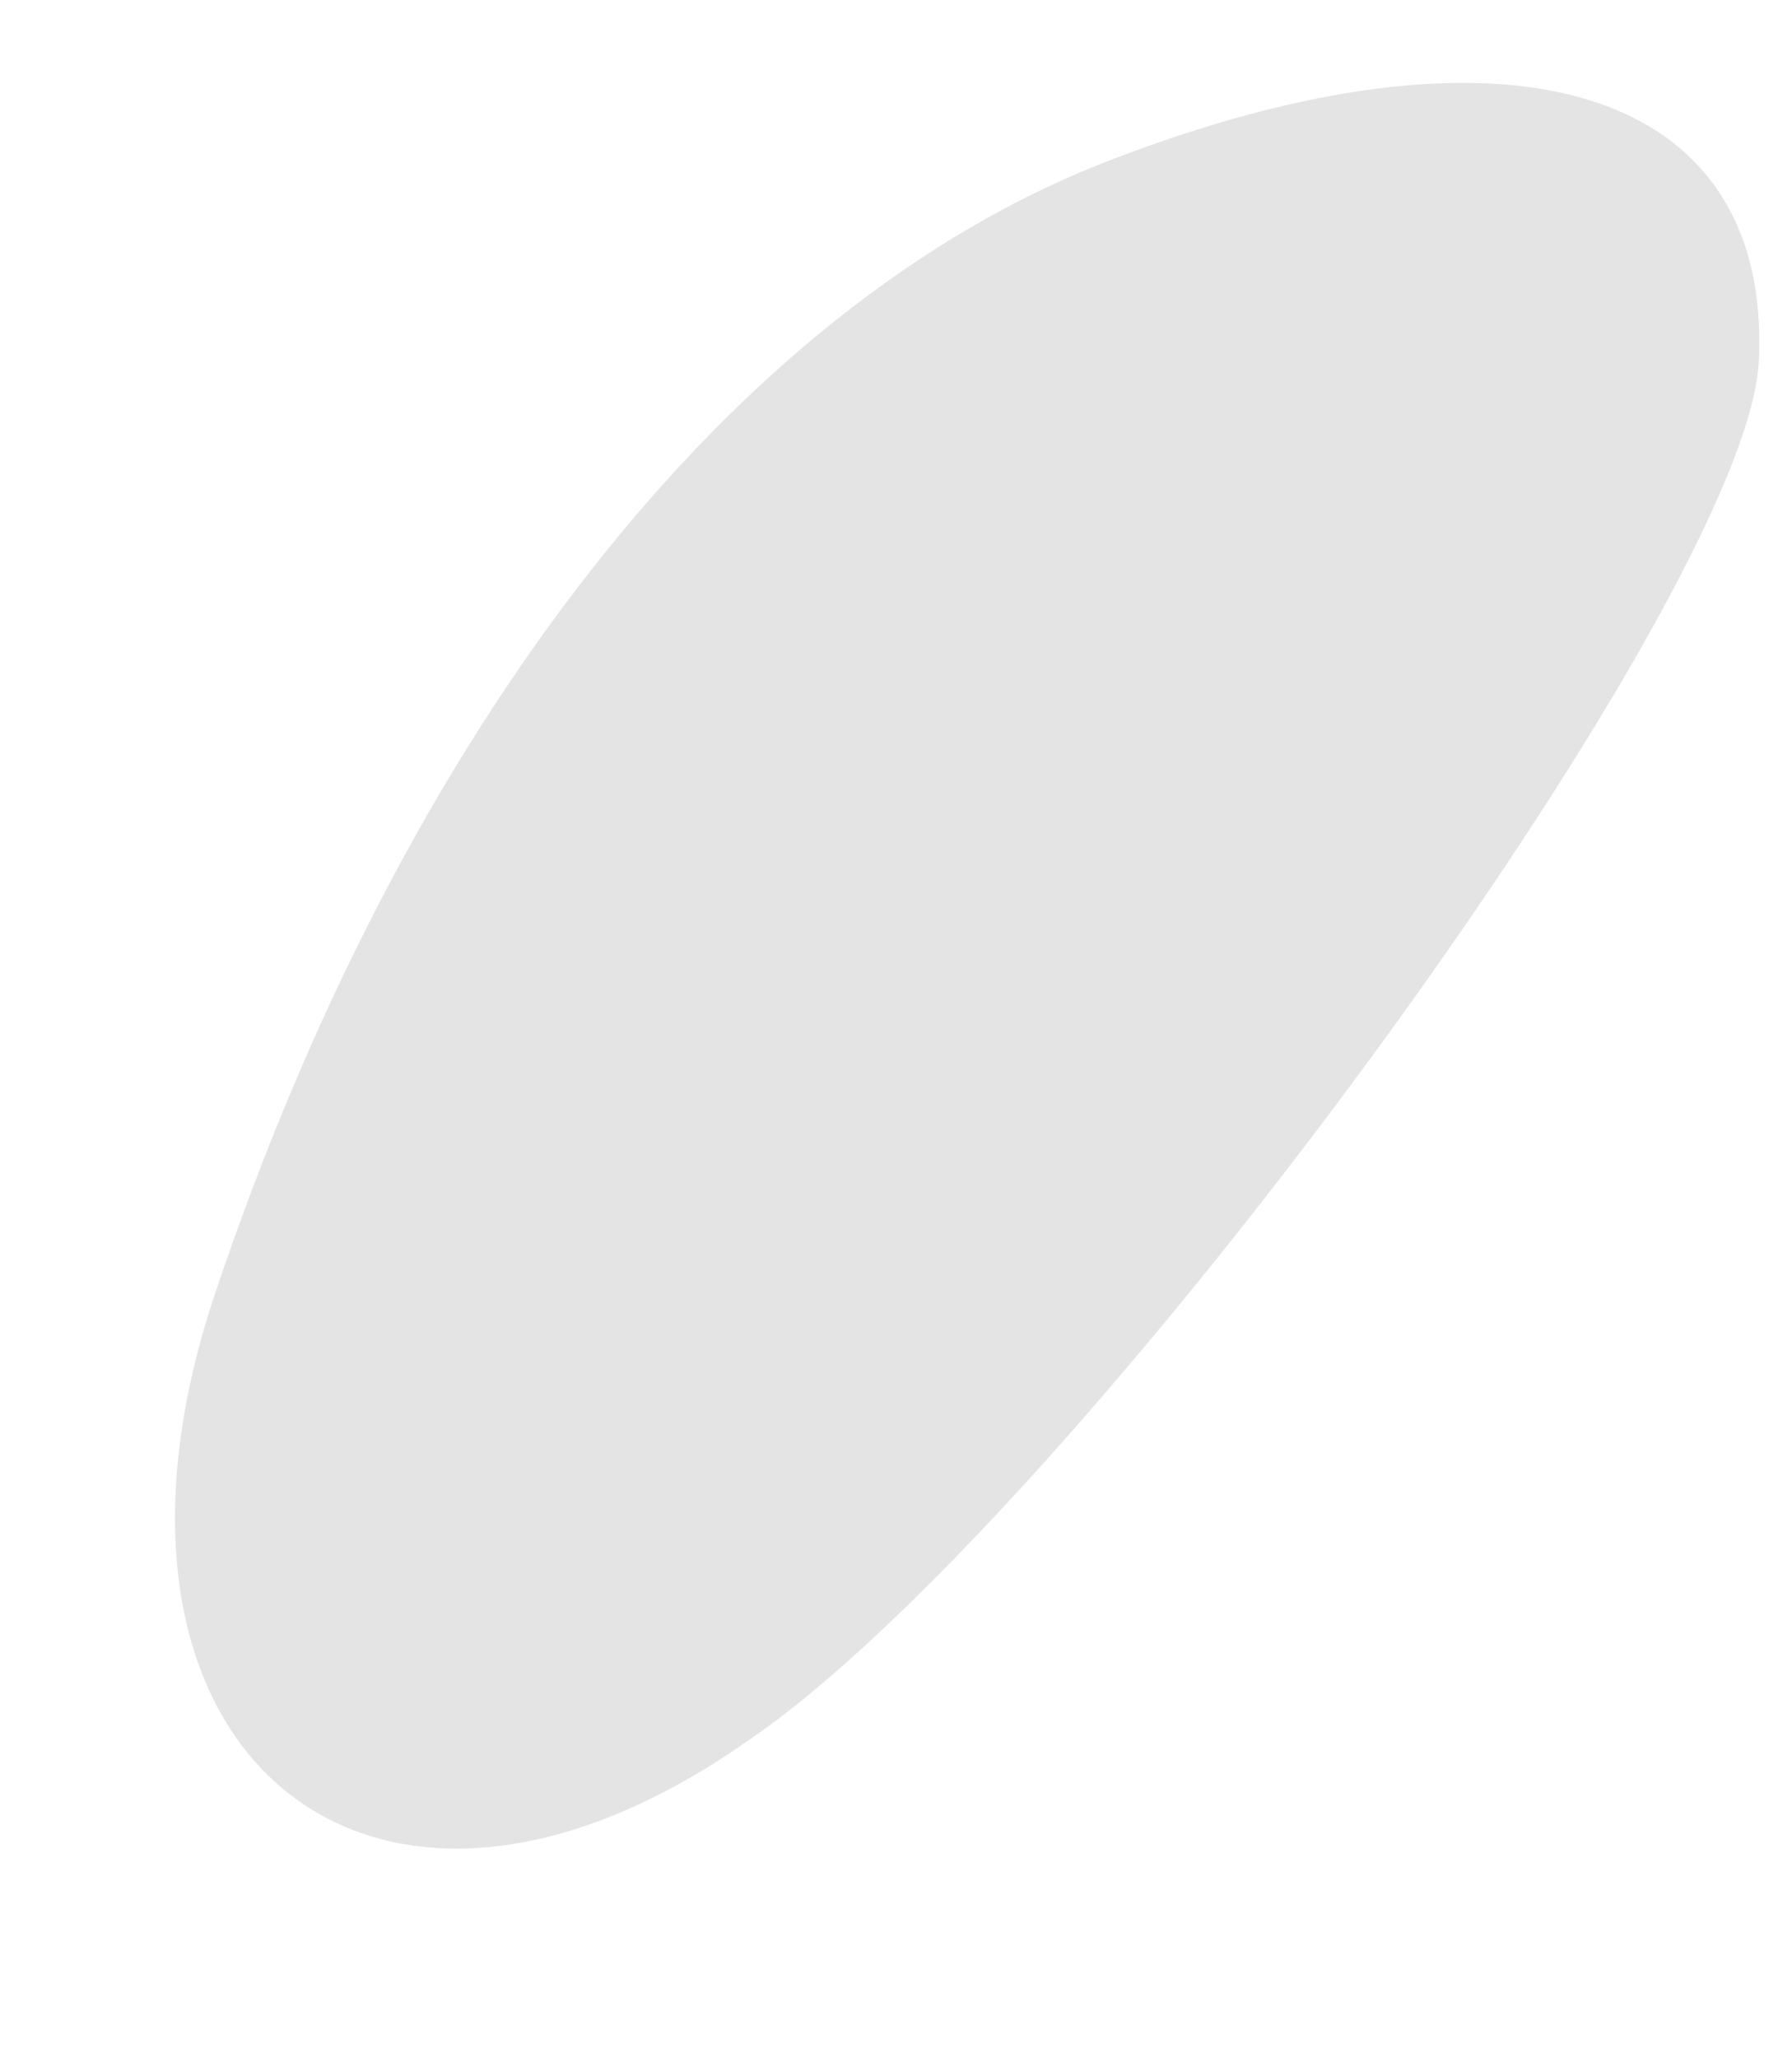 <?xml version="1.0" encoding="UTF-8"?> <svg xmlns="http://www.w3.org/2000/svg" width="27" height="31" viewBox="0 0 27 31" fill="none"><mask id="mask0_1979_7763" style="mask-type:luminance" maskUnits="userSpaceOnUse" x="0" y="0" width="27" height="31"><path d="M0 0H26.988V30.378H0V0Z" fill="white"></path></mask><g mask="url(#mask0_1979_7763)"><mask id="mask1_1979_7763" style="mask-type:luminance" maskUnits="userSpaceOnUse" x="-234" y="-370" width="473" height="704"><path d="M34.658 -369.752L238.126 -278.156L-30.364 333.921L-233.82 242.337L34.658 -369.752Z" fill="white"></path></mask><g mask="url(#mask1_1979_7763)"><mask id="mask2_1979_7763" style="mask-type:luminance" maskUnits="userSpaceOnUse" x="-261" y="-370" width="500" height="765"><path d="M34.647 -369.752L238.115 -278.156L-56.861 394.297L-260.316 302.713L34.647 -369.752Z" fill="white"></path></mask><g mask="url(#mask2_1979_7763)"><path d="M16.662 2.438C11.016 4.633 6.084 10.97 3.226 19.526C0.965 26.337 5.545 30.229 11.25 26.23C16.111 22.955 26.372 9 26.501 5.417C26.689 1.311 22.729 0.077 16.662 2.438Z" fill="#E4E4E4"></path></g></g></g></svg> 